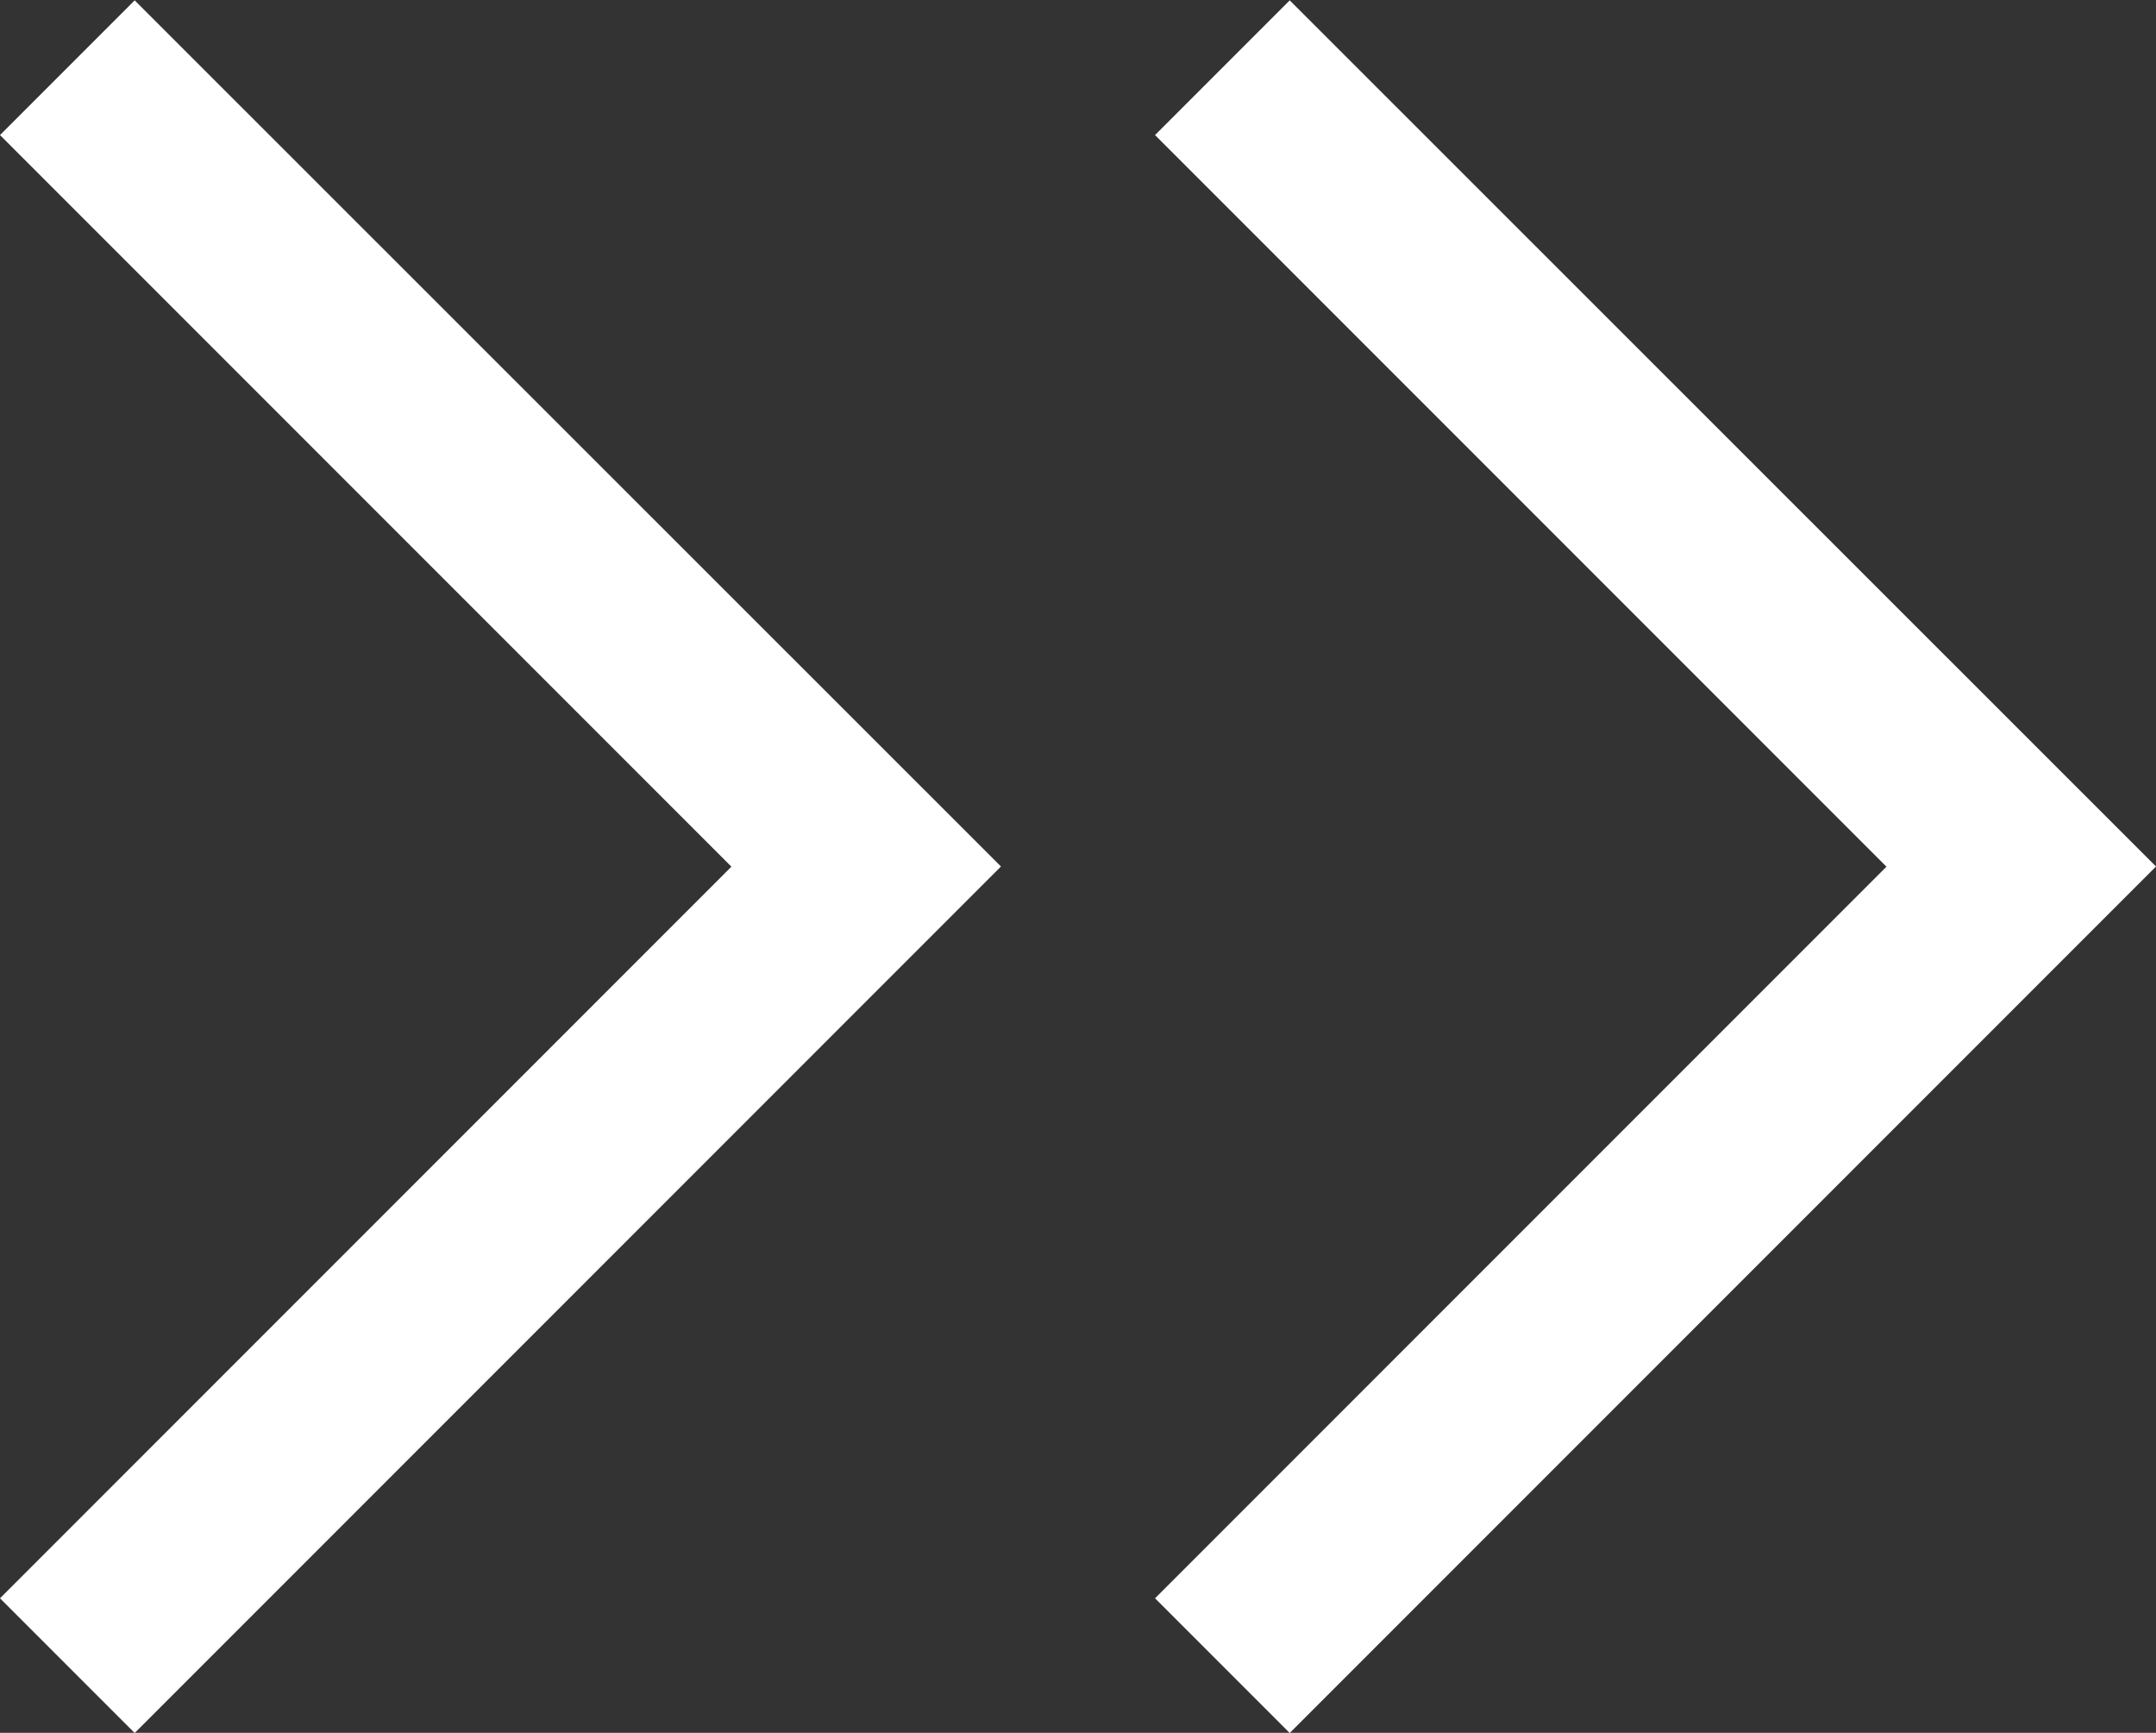 <svg xmlns="http://www.w3.org/2000/svg" width="11.894" height="9.557" viewBox="0 0 11.894 9.557">
  <rect x="0" y="0" width="11.894" height="9.557" fill="#333333" stroke="none"/>
  <path id="路径_82" data-name="路径 82" d="M299.922,307.712l-4.779,4.779-.743-.743,4.035-4.035-4.035-4.035.743-.743Zm6.372,0-4.779,4.779-.743-.743,4.035-4.035-4.035-4.035.743-.743Z" transform="translate(-294.4 -302.933)" fill="#fff"/>
</svg>
